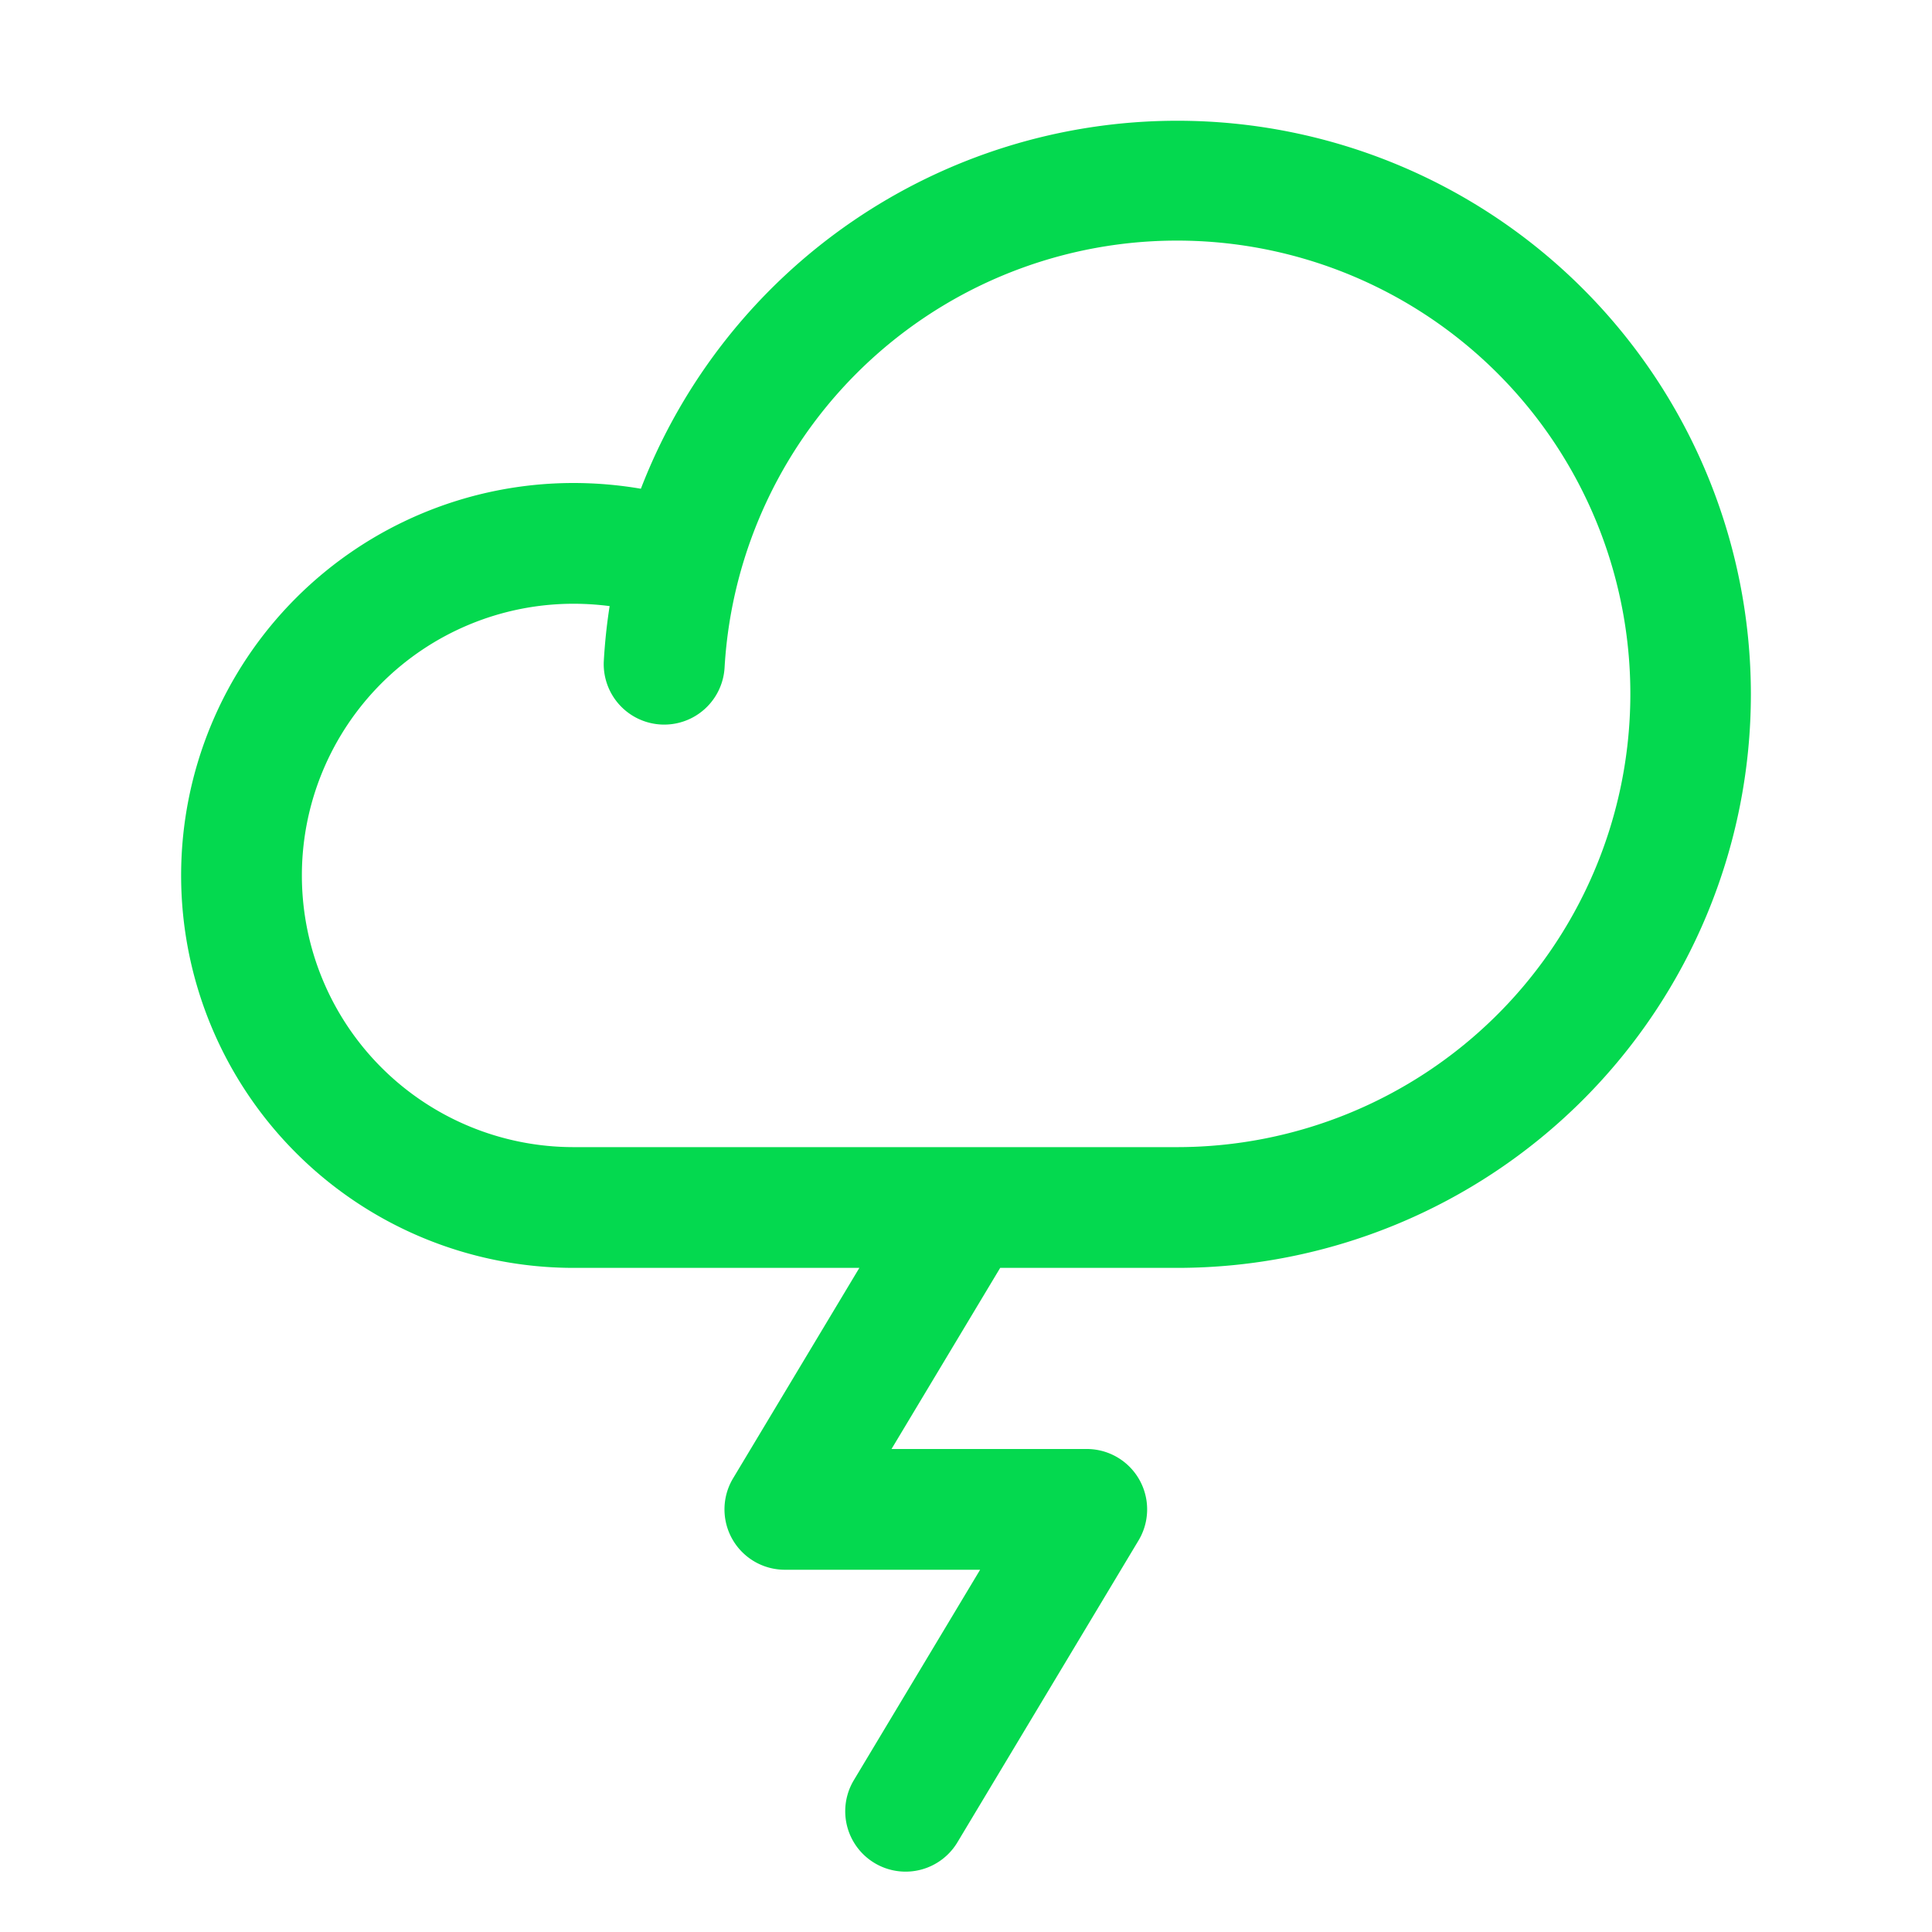 <svg xmlns="http://www.w3.org/2000/svg" width="32" height="32" fill="#04d94f" viewBox="0 0 256 256"><path d="M156,16A76.2,76.2,0,0,0,84.92,64.76,53.26,53.26,0,0,0,76,64a52,52,0,0,0,0,104h37.87L97.14,195.88A8,8,0,0,0,104,208h25.87l-16.73,27.88a8,8,0,0,0,13.72,8.24l24-40A8,8,0,0,0,144,192H118.13l14.4-24H156a76,76,0,0,0,0-152Zm0,136H76a36,36,0,0,1,0-72,38.11,38.11,0,0,1,4.78.31q-.56,3.57-.77,7.23a8,8,0,0,0,16,.92A60.06,60.06,0,1,1,156,152Z"></path></svg>